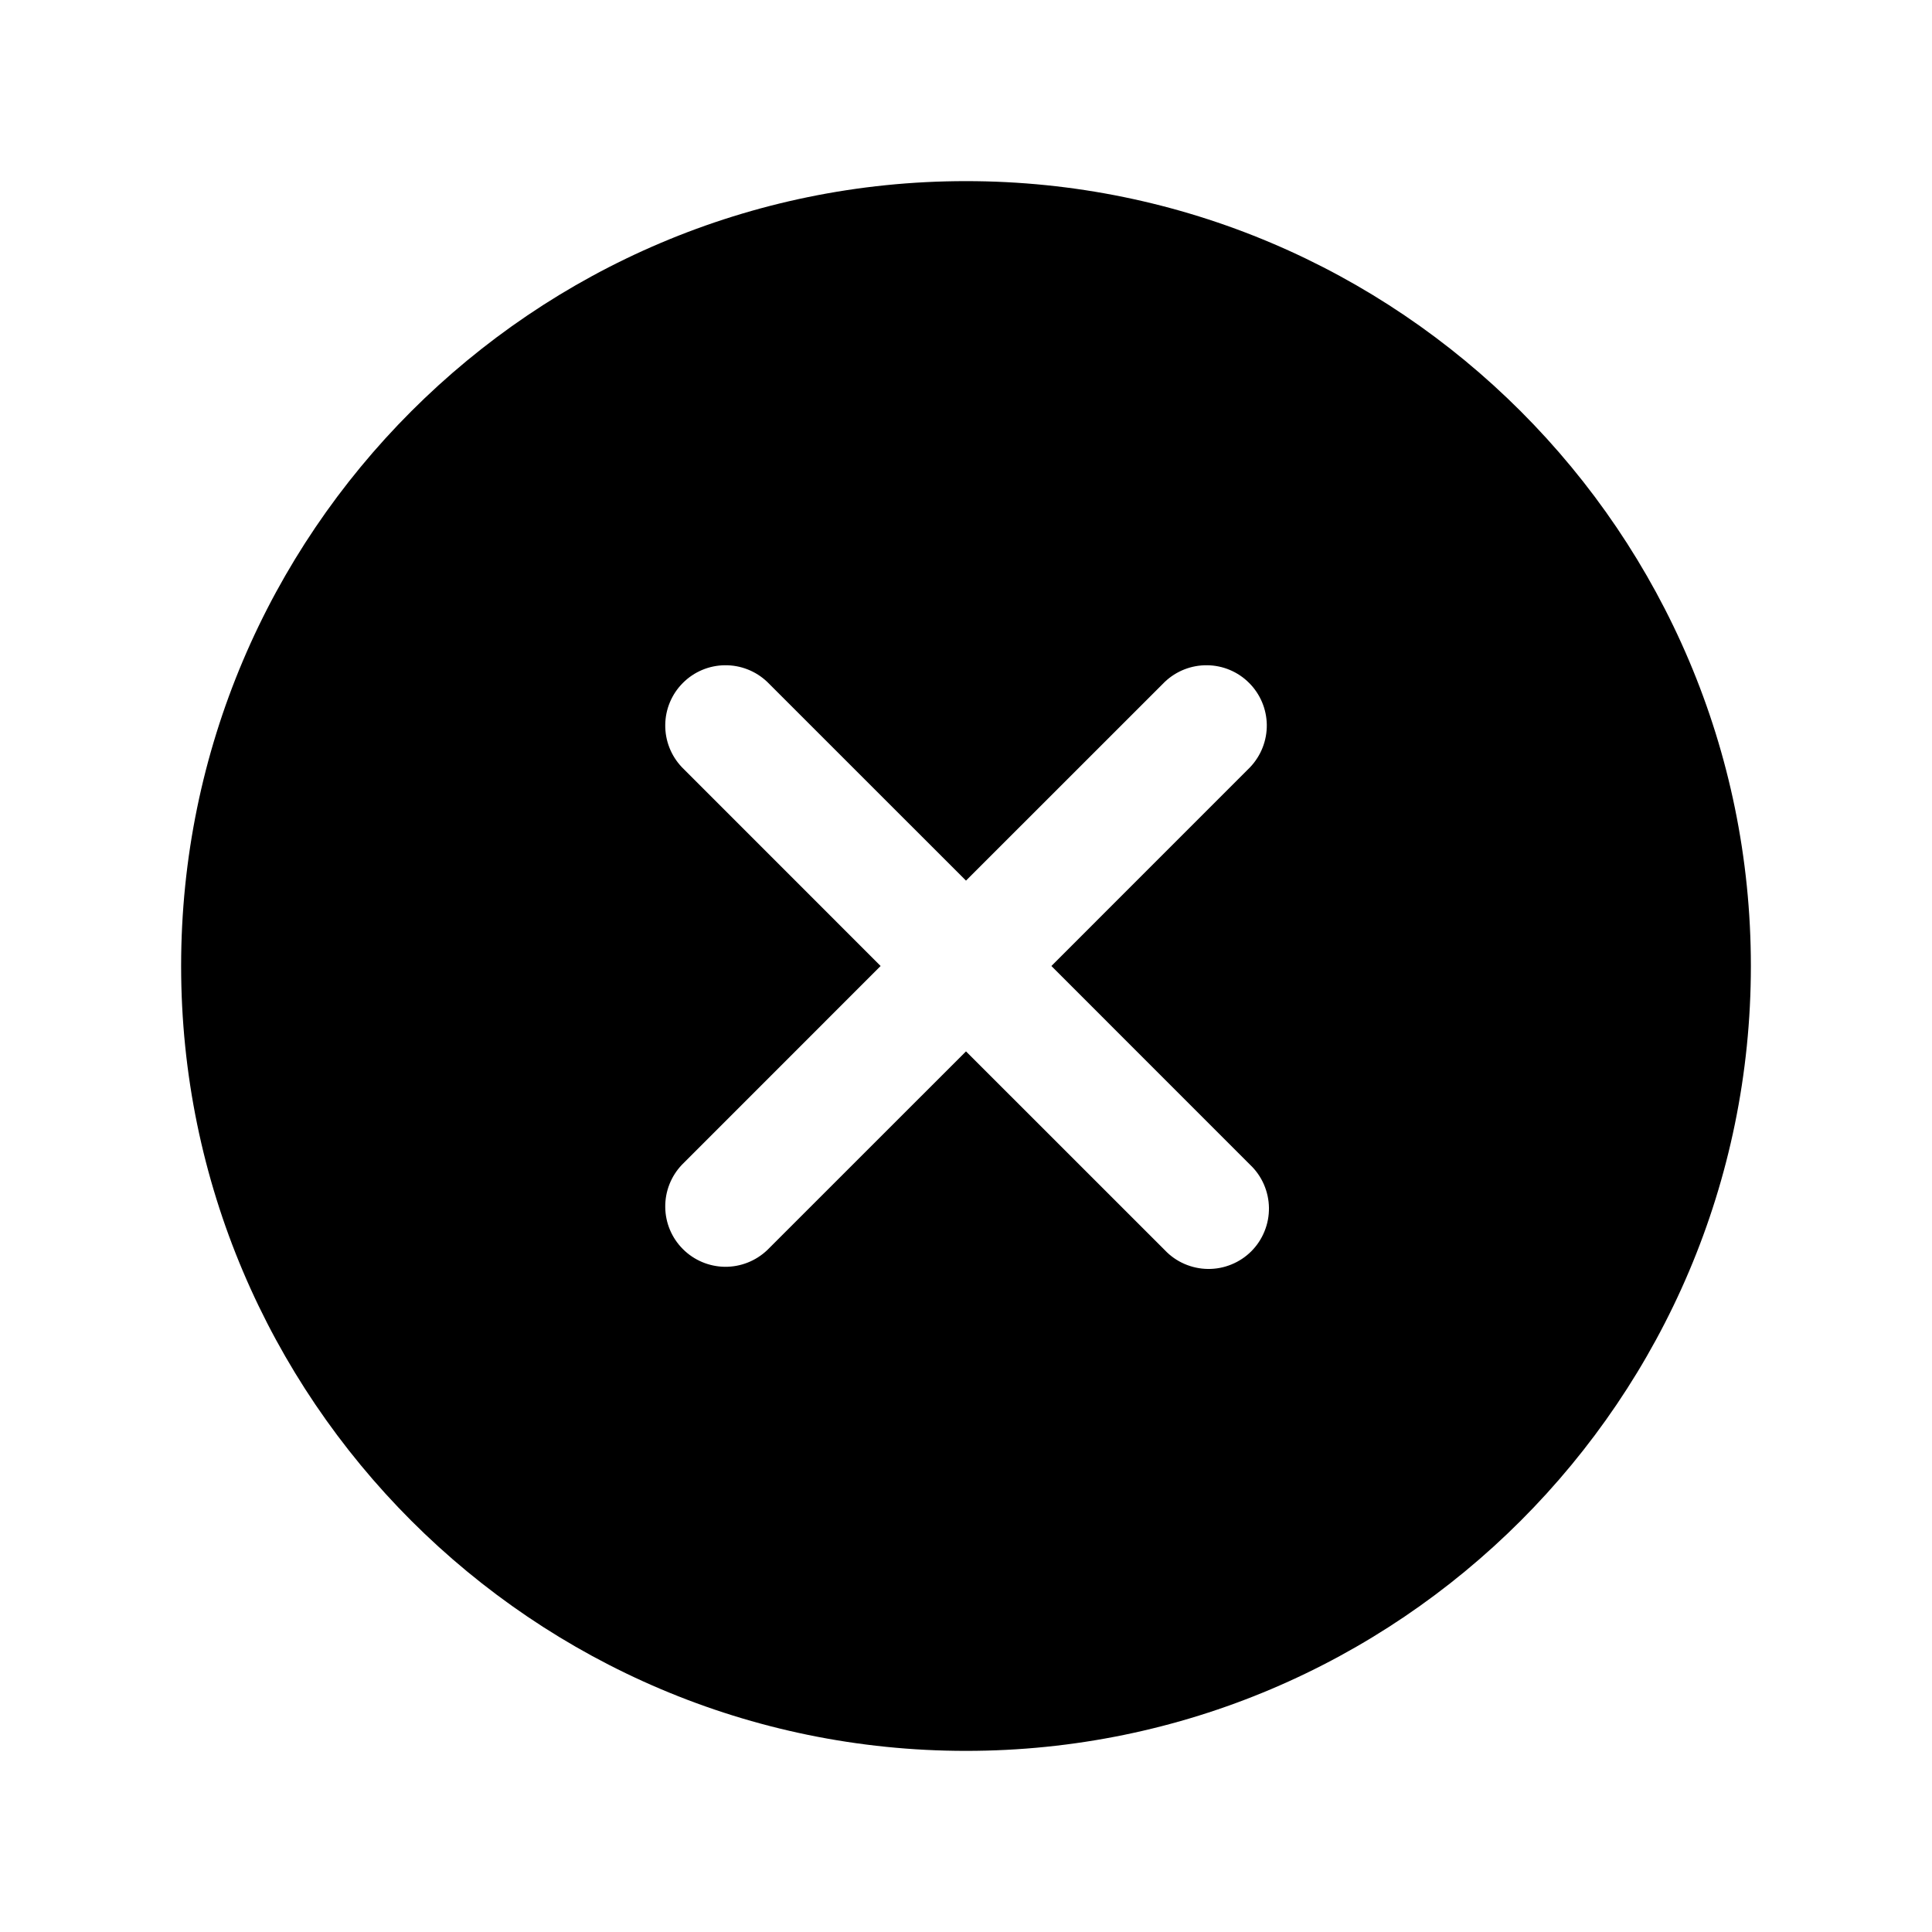 <svg width="36" height="36" viewBox="0 0 36 36" fill="none" xmlns="http://www.w3.org/2000/svg">
<path d="M18 3.375C9.936 3.375 3.375 9.936 3.375 18C3.375 26.064 9.936 32.625 18 32.625C26.064 32.625 32.625 26.064 32.625 18C32.625 9.936 26.064 3.375 18 3.375ZM23.295 21.705C23.404 21.808 23.491 21.932 23.551 22.07C23.611 22.208 23.643 22.356 23.645 22.506C23.647 22.656 23.619 22.805 23.562 22.944C23.506 23.083 23.422 23.21 23.316 23.316C23.21 23.422 23.083 23.506 22.944 23.562C22.805 23.619 22.656 23.647 22.506 23.645C22.356 23.643 22.208 23.611 22.07 23.551C21.932 23.491 21.808 23.404 21.705 23.295L18 19.591L14.295 23.295C14.082 23.497 13.799 23.608 13.506 23.605C13.213 23.601 12.932 23.483 12.725 23.275C12.517 23.068 12.399 22.787 12.396 22.494C12.392 22.201 12.503 21.918 12.705 21.705L16.409 18L12.705 14.295C12.503 14.082 12.392 13.799 12.396 13.506C12.399 13.213 12.517 12.932 12.725 12.725C12.932 12.517 13.213 12.399 13.506 12.396C13.799 12.392 14.082 12.503 14.295 12.705L18 16.409L21.705 12.705C21.918 12.503 22.201 12.392 22.494 12.396C22.787 12.399 23.068 12.517 23.275 12.725C23.483 12.932 23.601 13.213 23.605 13.506C23.608 13.799 23.497 14.082 23.295 14.295L19.591 18L23.295 21.705Z" fill="black"/>
</svg>
